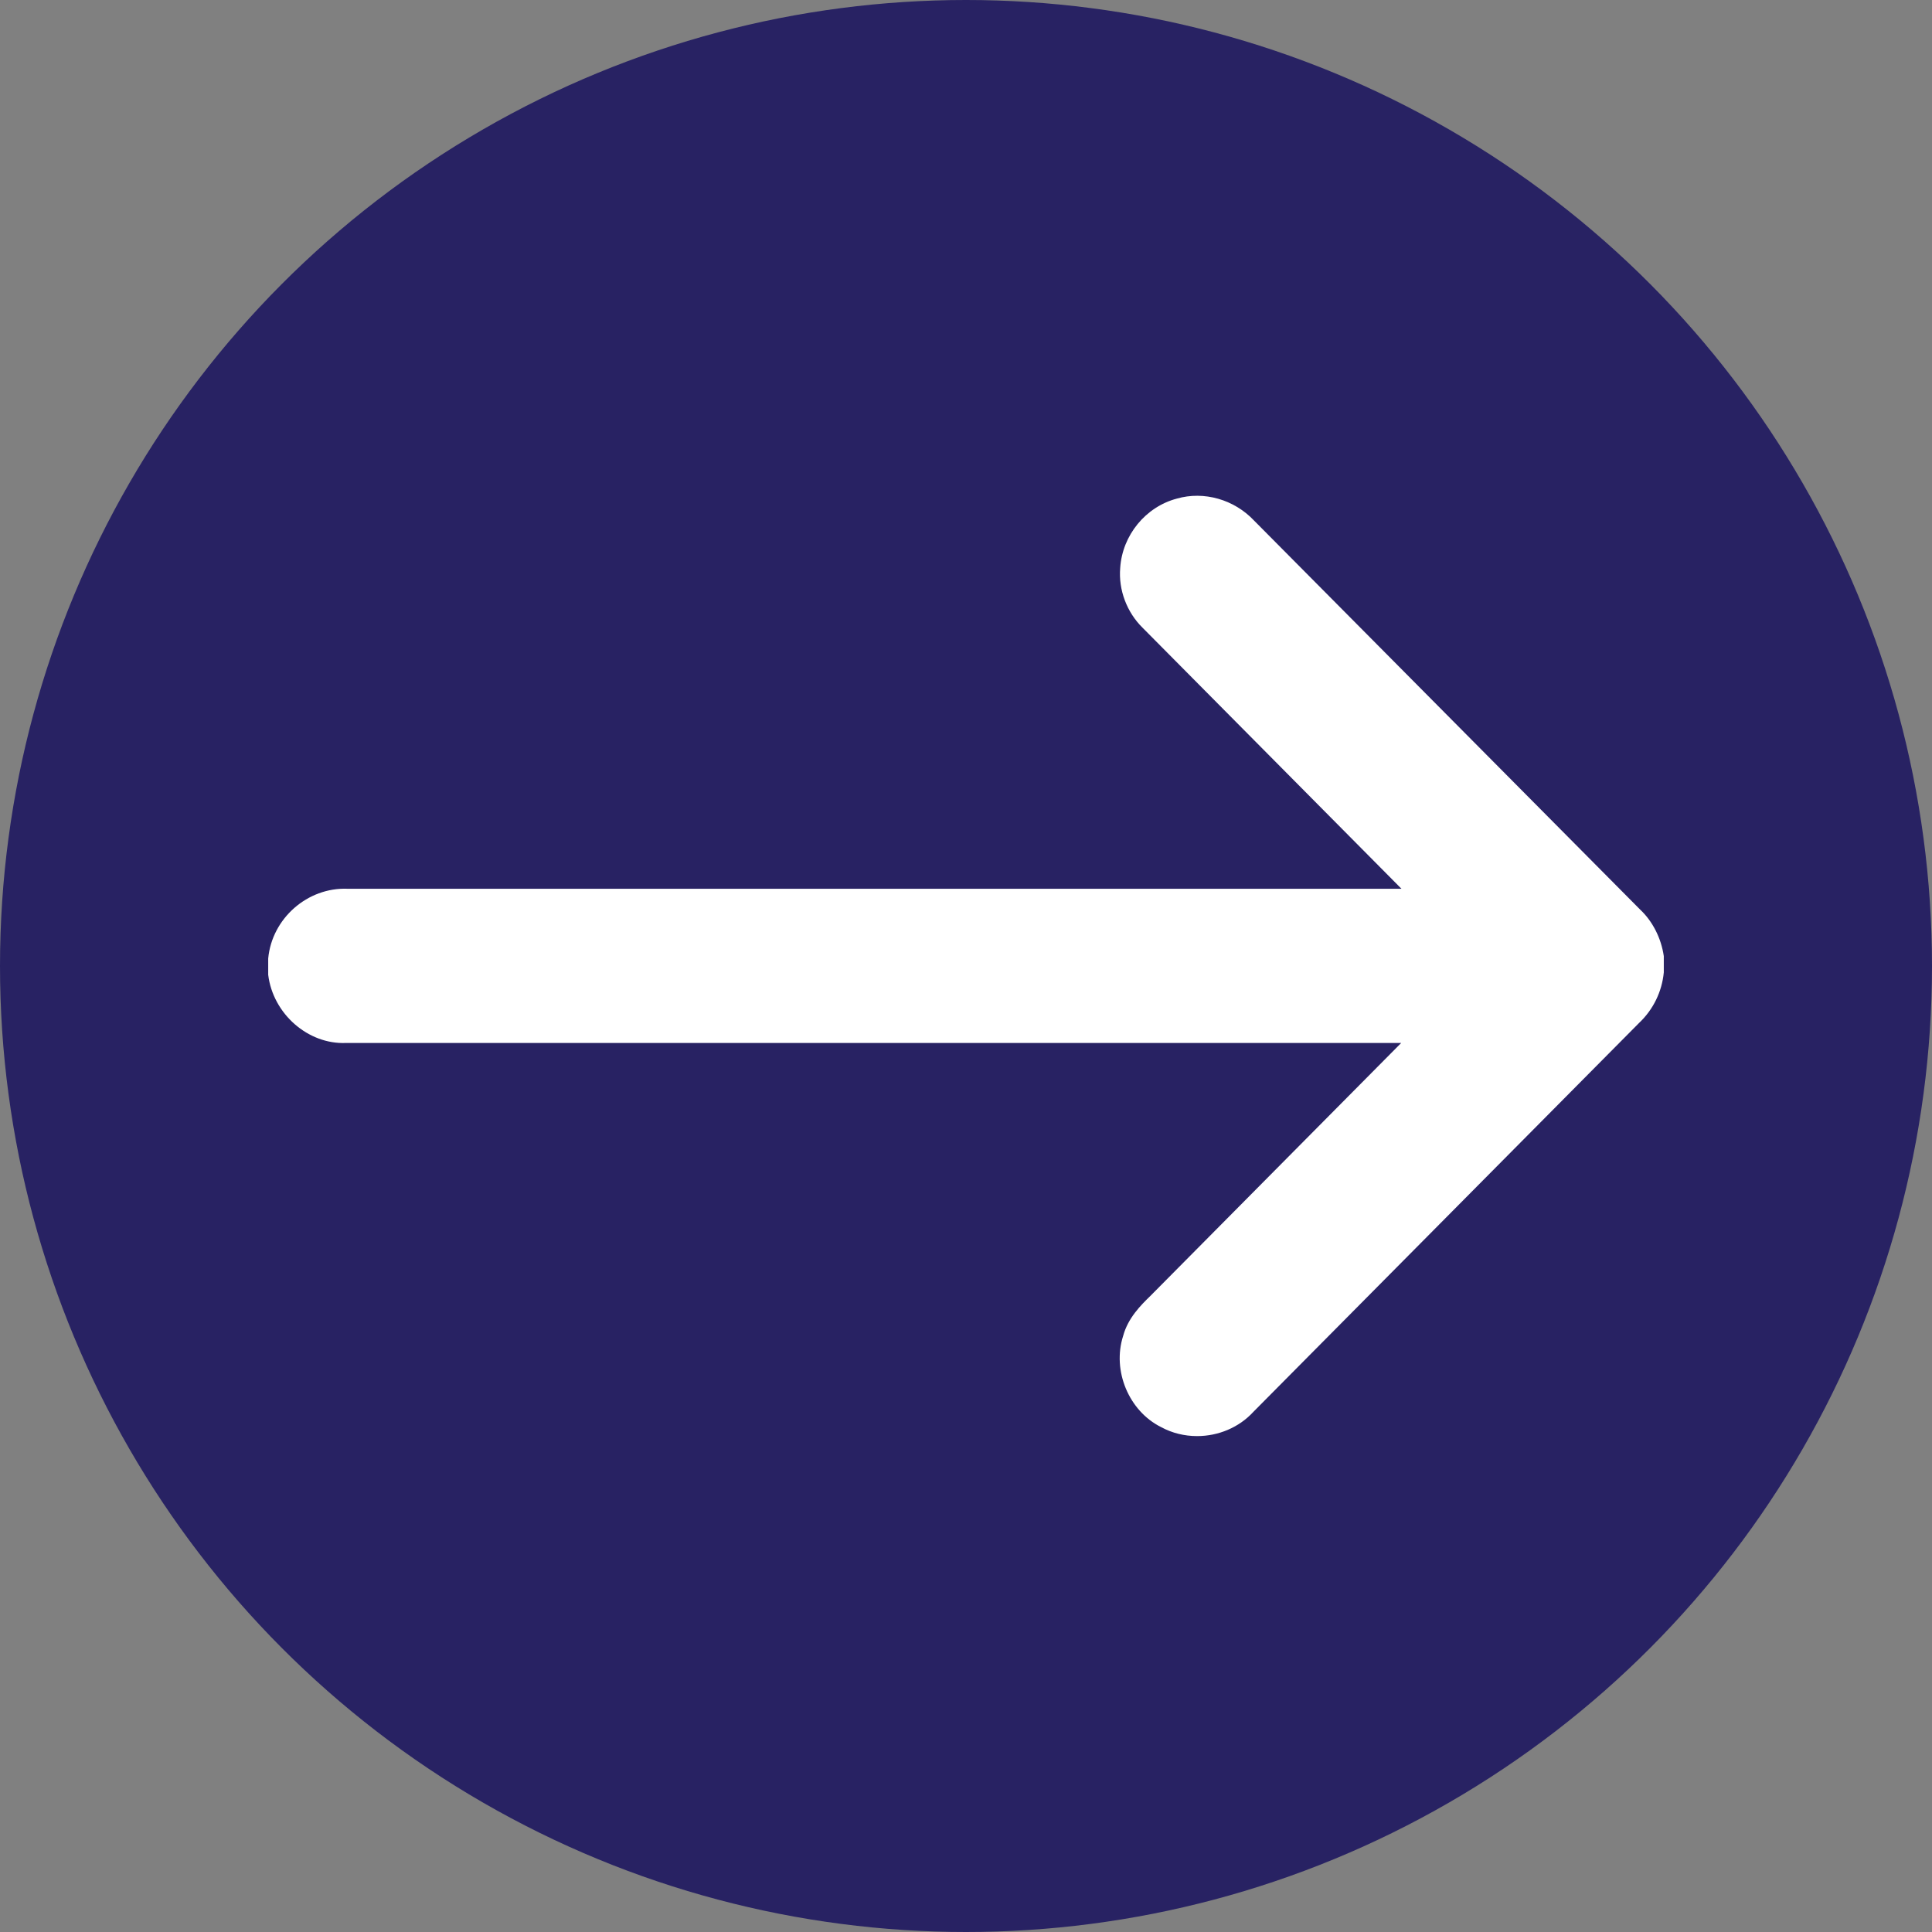 <svg xmlns="http://www.w3.org/2000/svg" id="Layer_2" data-name="Layer 2" viewBox="0 0 72.54 72.54"><rect x="0" y="0" width="72.54" height="72.54" fill="#808080" stroke="none"/><defs><style>      .cls-1 {        fill: #fff;      }      .cls-2 {        fill: #282263;      }    </style></defs><g id="Layer_5" data-name="Layer 5"><g><circle class="cls-2" cx="36.27" cy="36.27" r="36.27"></circle><g><path class="cls-1" d="M43.22,21.4c.04-.71.57-1.36,1.26-1.55.62-.18,1.31.03,1.74.5,4.84,4.88,9.68,9.75,14.51,14.63.31.29.5.69.57,1.11v.31c-.04.44-.24.86-.57,1.16-4.84,4.88-9.67,9.75-14.51,14.63-.51.56-1.4.73-2.07.36-.72-.36-1.1-1.27-.86-2.04.12-.44.46-.76.78-1.07,3.79-3.82,7.57-7.64,11.36-11.45-14.15,0-28.29,0-42.44,0-.87.04-1.65-.68-1.76-1.53v-.36c.08-.87.88-1.6,1.76-1.56,14.15,0,28.29,0,42.44,0-3.9-3.93-7.8-7.86-11.7-11.8-.35-.35-.55-.85-.51-1.35Z"></path><path class="cls-1" d="M44.94,53.92c-.46,0-.93-.11-1.35-.34-1.2-.6-1.84-2.11-1.42-3.42.18-.67.66-1.15,1.02-1.5l9.42-9.5H12.99c-1.42.06-2.74-1.09-2.92-2.56v-.14s0-.47,0-.47c.14-1.51,1.48-2.68,2.98-2.62h12.68c8.96,0,17.93,0,26.89,0l-9.72-9.8c-.59-.58-.91-1.42-.84-2.25.08-1.22.95-2.29,2.13-2.6,1.01-.29,2.15.03,2.9.83l14.49,14.6c.46.43.79,1.06.89,1.75v.18s0,.43,0,.43c-.07.73-.4,1.4-.93,1.9l-14.48,14.6c-.54.59-1.32.91-2.11.91ZM25.12,36.83h33.12s-13.41,13.52-13.41,13.52c-.16.16-.38.37-.41.47-.09.28.05.58.25.69.22.12.53.06.68-.11l14.54-14.66c.13-.12.2-.26.23-.41v-.13c-.03-.15-.1-.27-.2-.36l-14.54-14.66c-.17-.18-.4-.25-.58-.2-.23.06-.4.28-.42.49v.03c-.01.14.05.31.16.41l13.69,13.8h-2.81c-9.9,0-19.8,0-29.7,0h-12.73c-.28,0-.54.22-.59.46v.2c.06.24.32.48.54.45h12.17Z"></path></g></g></g></svg>